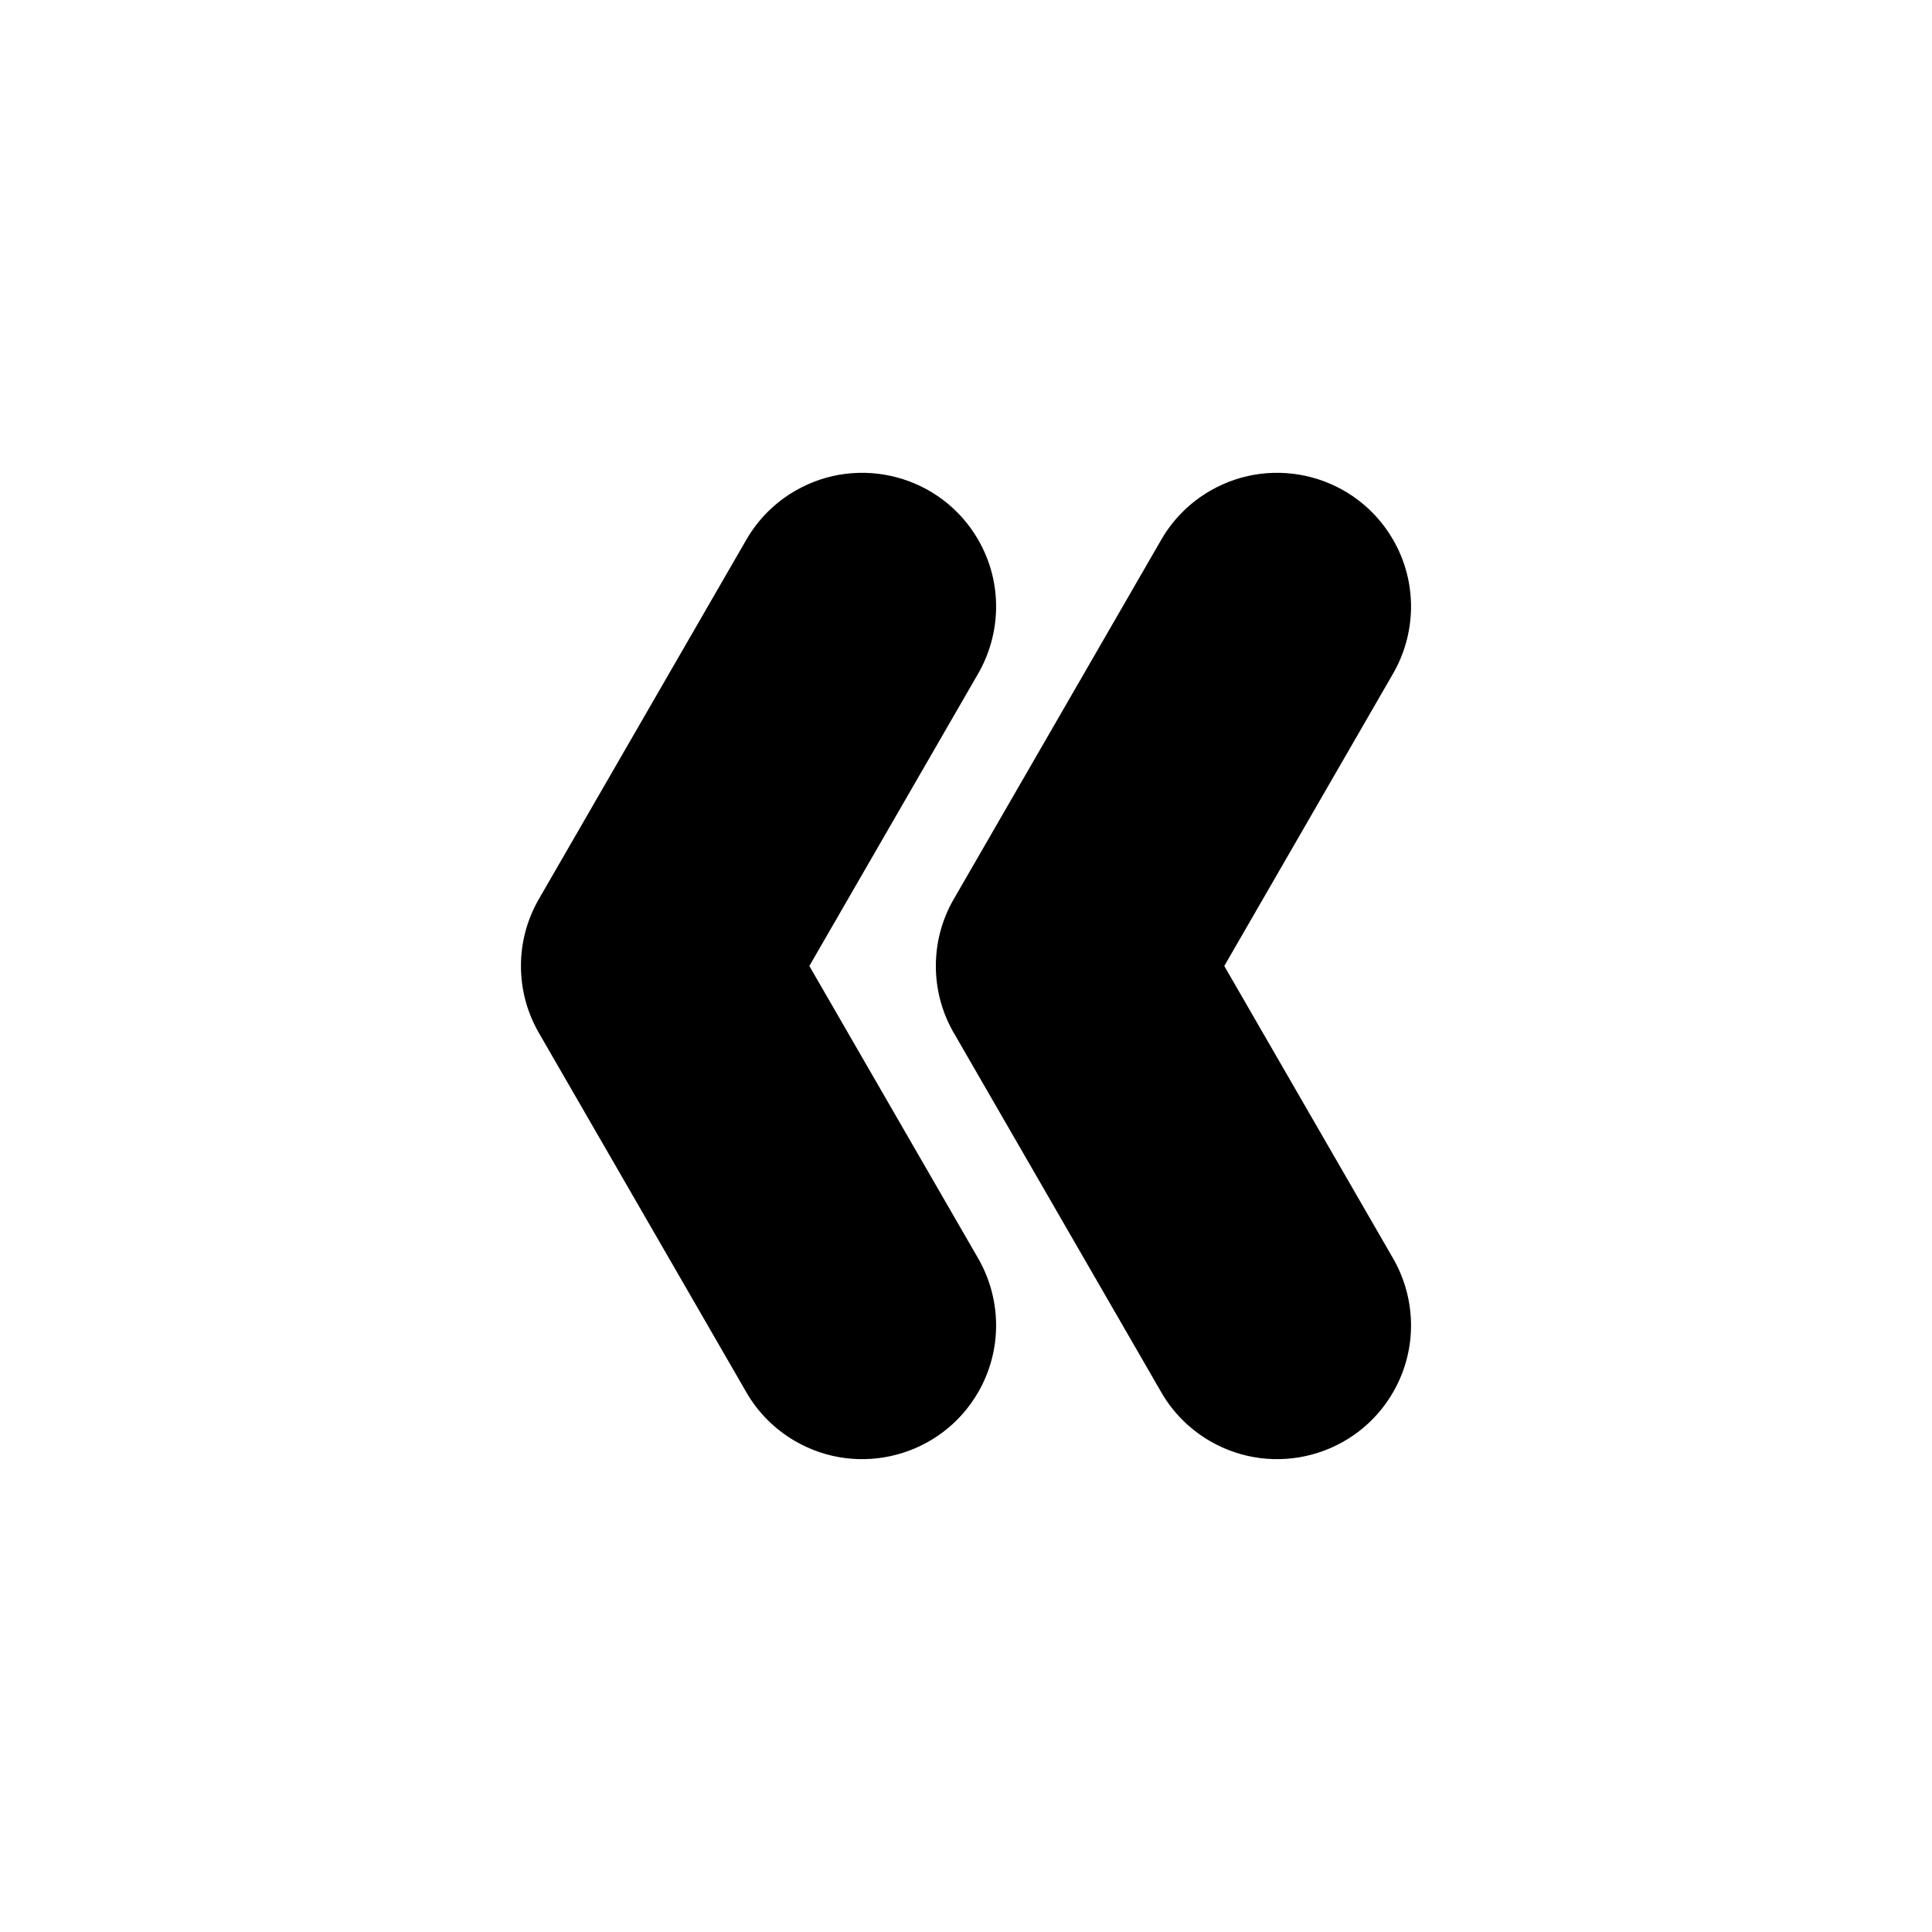 <?xml version="1.0" encoding="UTF-8"?>
<!-- Uploaded to: ICON Repo, www.iconrepo.com, Generator: ICON Repo Mixer Tools -->
<svg fill="#000000" width="800px" height="800px" version="1.1" viewBox="144 144 512 512" xmlns="http://www.w3.org/2000/svg">
 <path d="m358.49 400 44.578 77.211c6.262 10.656 6.773 24.289 0.16 35.746-9.785 16.953-31.5 22.77-48.457 12.984-5.582-3.223-9.957-7.738-12.965-12.945l-54.895-95.086c-0.102-0.168-0.199-0.344-0.293-0.516-3.098-5.504-4.57-11.488-4.559-17.398-0.012-5.91 1.461-11.898 4.559-17.398 0.094-0.168 0.195-0.344 0.293-0.516l54.895-95.086c3.008-5.207 7.383-9.723 12.965-12.945 16.953-9.785 38.668-3.969 48.457 12.984 6.613 11.457 6.102 25.09-0.16 35.746l-44.578 77.211zm109.96 0 44.574 77.211c6.266 10.656 6.777 24.289 0.16 35.746-9.785 16.953-31.5 22.77-48.457 12.984-5.578-3.223-9.953-7.738-12.961-12.945l-54.895-95.086c-0.102-0.168-0.199-0.344-0.301-0.516-3.098-5.504-4.562-11.488-4.559-17.398-0.004-5.91 1.461-11.898 4.559-17.398 0.102-0.168 0.199-0.344 0.301-0.516l54.895-95.086c3.008-5.207 7.383-9.723 12.961-12.945 16.953-9.785 38.668-3.969 48.457 12.984 6.621 11.457 6.106 25.09-0.16 35.746l-44.574 77.211z" fill-rule="evenodd"/>
</svg>